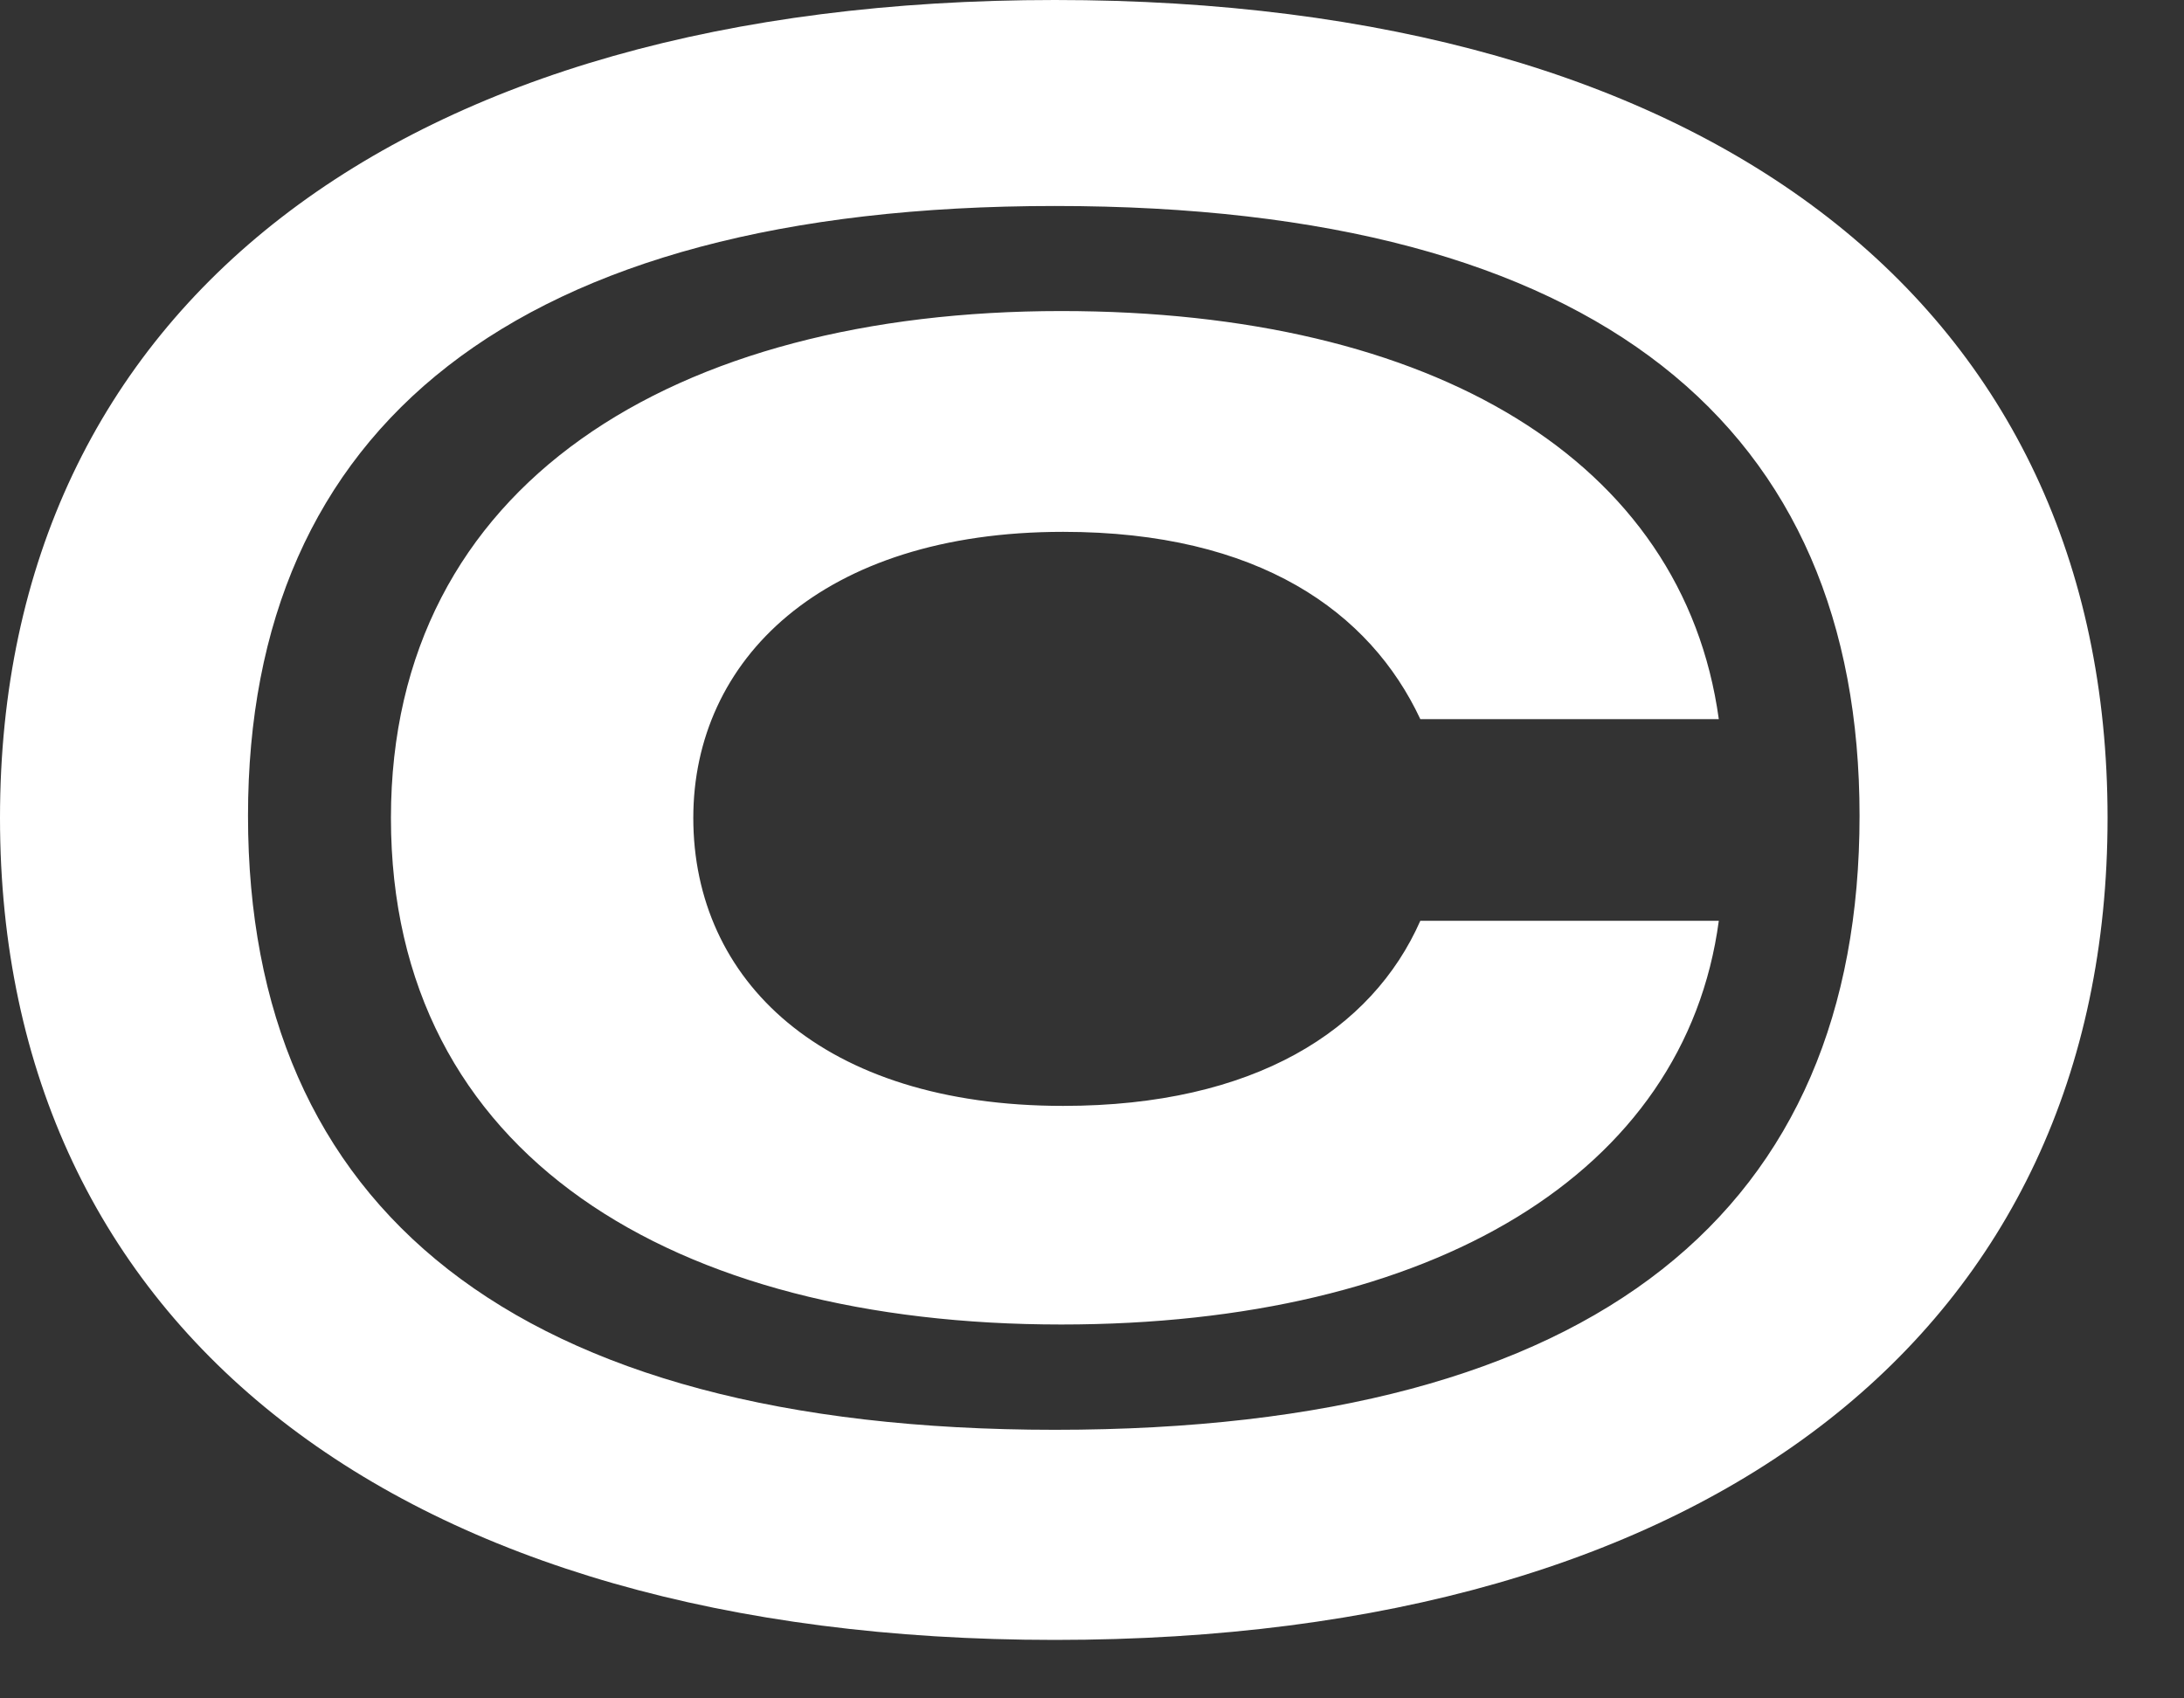<?xml version="1.0" encoding="utf-8"?>
<svg xmlns="http://www.w3.org/2000/svg" fill="none" height="100%" overflow="visible" preserveAspectRatio="none" style="display: block;" viewBox="0 0 9 7" width="100%">
<rect x="0" y="0" width="9" height="7" fill="#333333" stroke="none"/>
<path d="M4.347 6.759C1.645 6.759 0 5.477 0 3.371C0 1.265 1.645 0 4.347 0C7.057 0 8.685 1.265 8.685 3.371C8.685 5.477 7.057 6.759 4.347 6.759ZM4.347 5.893C6.598 5.893 7.663 4.974 7.663 3.362C7.663 1.768 6.598 0.849 4.347 0.849C2.113 0.849 1.022 1.768 1.022 3.362C1.022 4.974 2.113 5.893 4.347 5.893ZM4.373 5.459C2.78 5.459 1.611 4.766 1.611 3.371C1.611 1.993 2.78 1.282 4.373 1.282C5.905 1.282 6.936 1.898 7.083 2.964H5.853C5.646 2.522 5.187 2.192 4.381 2.192C3.386 2.192 2.857 2.721 2.857 3.371C2.857 4.038 3.386 4.558 4.381 4.558C5.169 4.558 5.654 4.246 5.853 3.795H7.083C6.944 4.835 5.905 5.459 4.373 5.459Z" fill="white" id="Vector"/>
</svg>